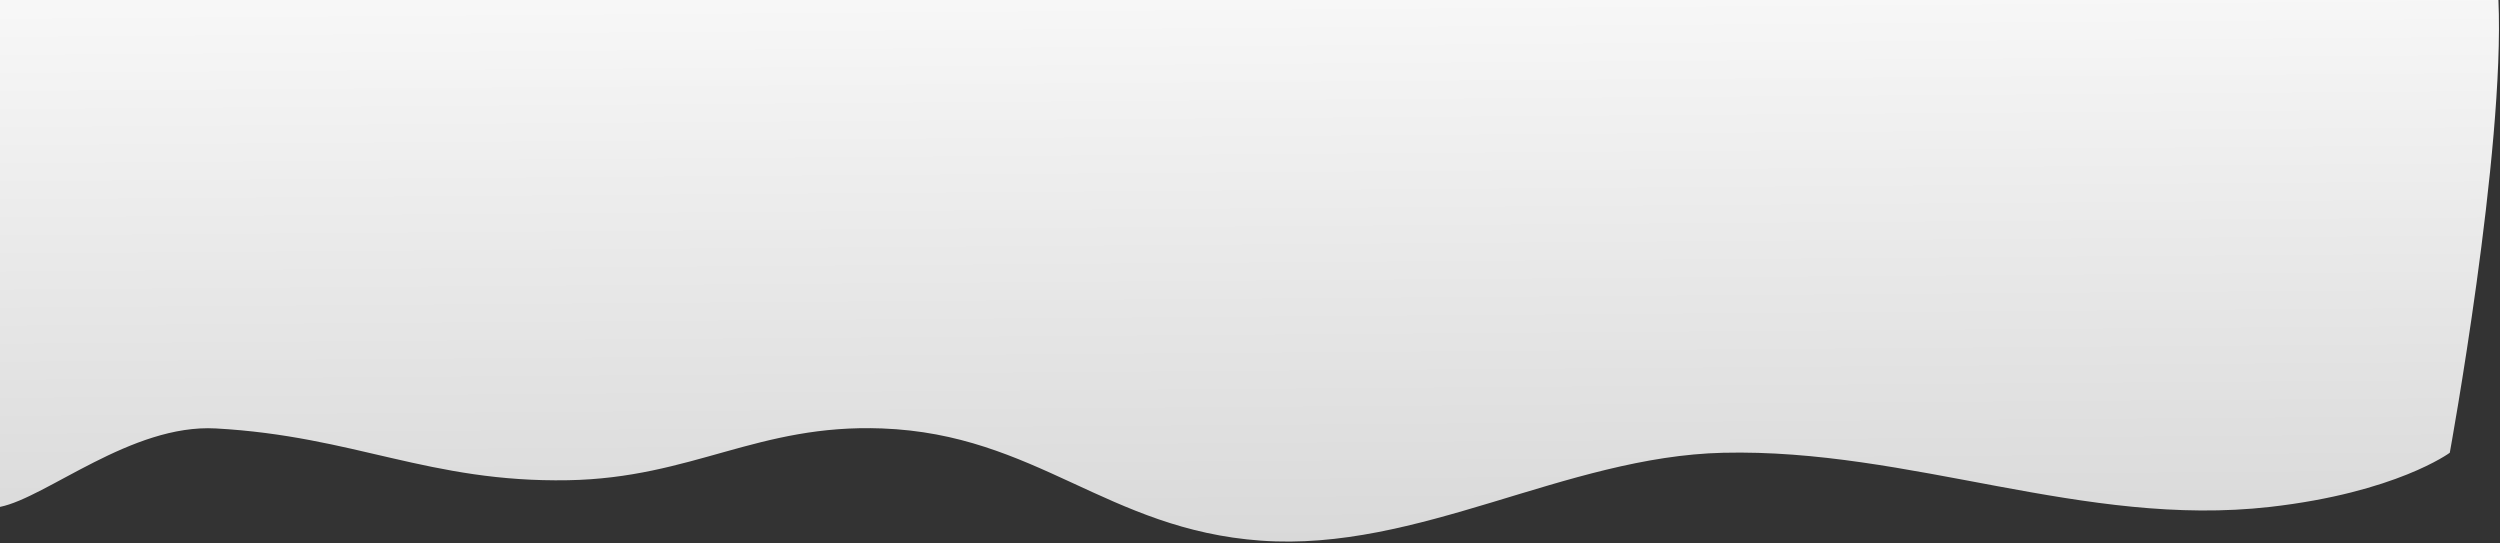 <?xml version="1.0" encoding="utf-8"?>
<svg xmlns="http://www.w3.org/2000/svg" fill="none" height="100%" overflow="visible" preserveAspectRatio="none" style="display: block;" viewBox="0 0 1593 346" width="100%">
<rect x="0" y="0" width="1593" height="346" fill="#333333" stroke="none"/>
<path d="M137.5 273C83.884 270.046 29.667 317 0 323V0H1592C1596.17 96.167 1561 288.5 1561 288.5C1561 288.5 1526.71 313.871 1446.5 323C1327.79 336.51 1217.44 285.672 1098 288.5C997.316 290.884 903.954 351.708 803.5 344.5C705.394 337.461 660.29 276.671 562 273C482.894 270.045 441.149 304.609 362 306C273.399 307.558 225.981 277.875 137.5 273Z" fill="url(#paint0_linear_0_214)" id="Vector 175"/>
<defs>
<linearGradient gradientUnits="userSpaceOnUse" id="paint0_linear_0_214" x1="865" x2="867.5" y1="8.15105e-06" y2="345">
<stop stop-color="#F7F7F7"/>
<stop offset="1" stop-color="#D9D9D9"/>
</linearGradient>
</defs>
</svg>